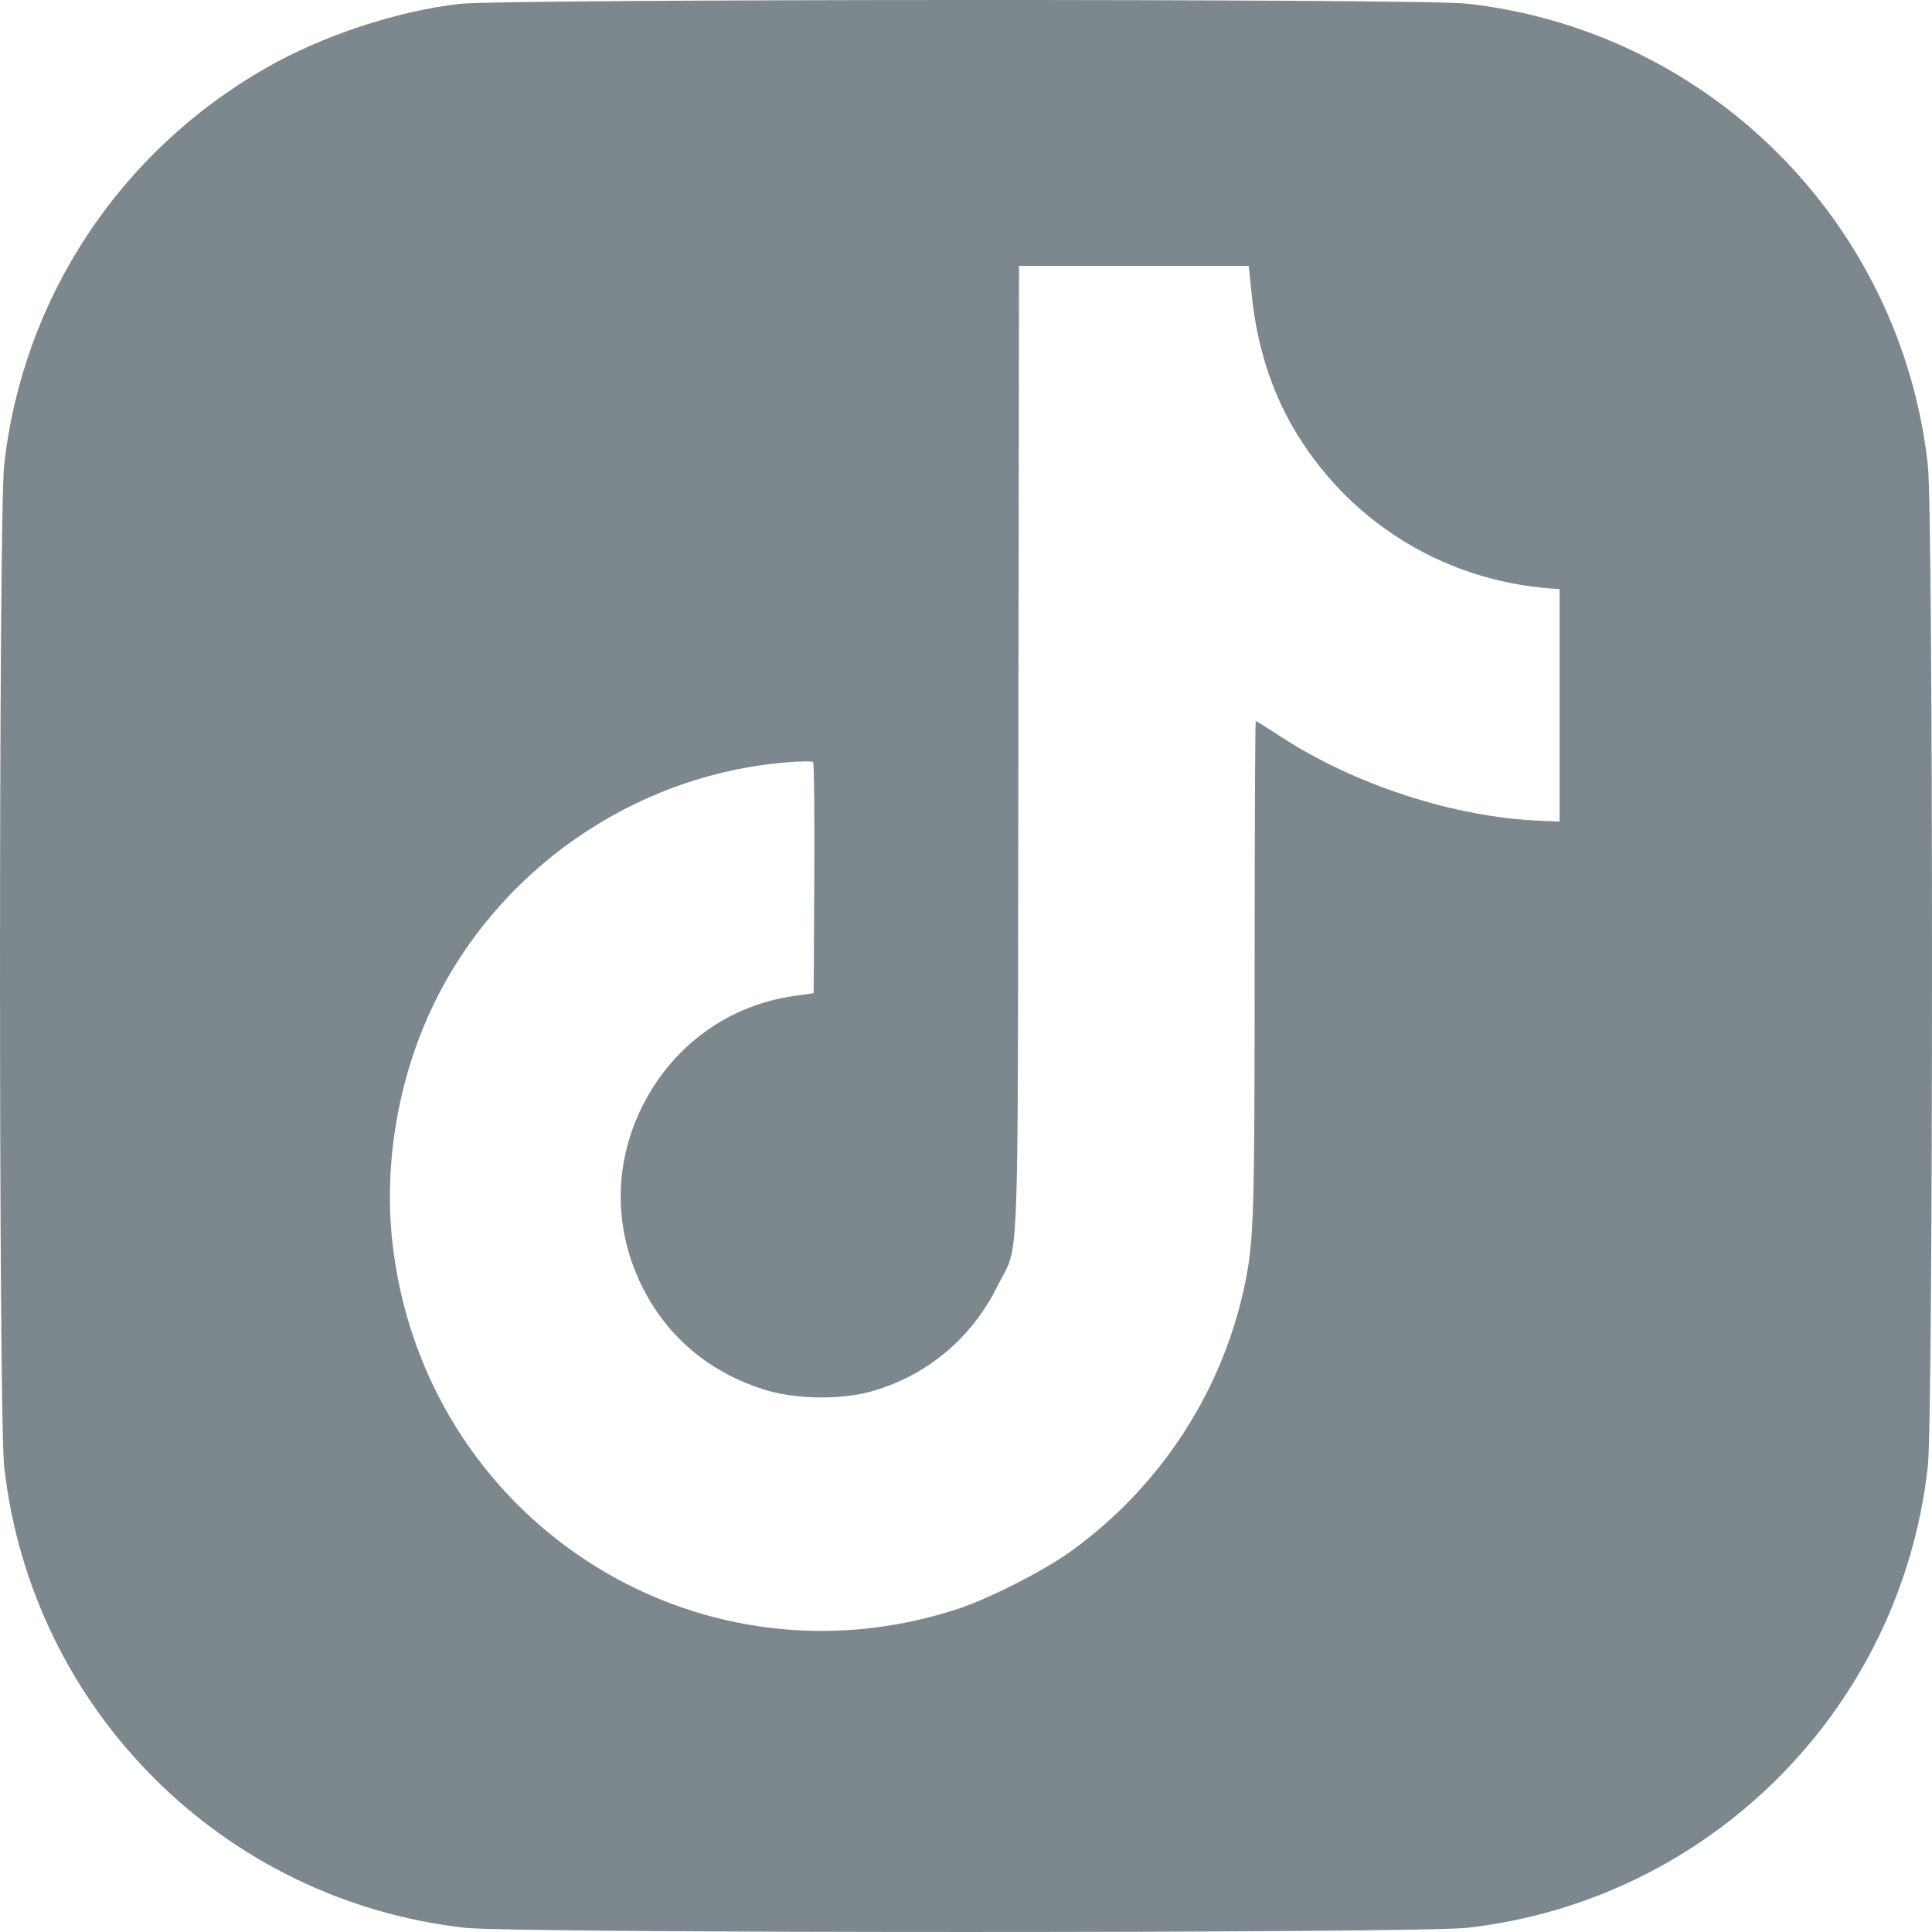<svg width="38" height="38" viewBox="0 0 38 38" fill="none" xmlns="http://www.w3.org/2000/svg">
<path fill-rule="evenodd" clip-rule="evenodd" d="M5.228 1.339C6.342 0.701 7.8 0.218 9.045 0.076C9.898 -0.022 27.974 -0.027 28.847 0.071C33.618 0.603 37.386 4.372 37.918 9.144C38.027 10.127 38.027 27.861 37.918 28.844C37.386 33.617 33.618 37.386 28.847 37.918C27.864 38.027 10.136 38.027 9.153 37.918C4.382 37.386 0.614 33.617 0.082 28.844C-0.027 27.861 -0.027 10.127 0.082 9.144C0.447 5.87 2.348 2.987 5.228 1.339ZM19.791 24.969C20.047 24.451 20.018 23.792 20.03 14.742L20.043 5.23H24.562L24.619 5.791C24.716 6.759 24.988 7.637 25.427 8.397C26.49 10.238 28.378 11.419 30.507 11.575L30.675 11.587V16.159L30.292 16.143C28.615 16.077 26.646 15.439 25.196 14.492C24.935 14.322 24.712 14.182 24.699 14.182C24.694 14.182 24.688 14.668 24.684 15.459C24.68 16.338 24.677 17.596 24.677 18.987C24.677 23.779 24.661 24.357 24.505 25.159C24.087 27.308 22.84 29.241 21.041 30.528C20.512 30.906 19.432 31.453 18.823 31.651C13.645 33.336 8.309 29.858 7.715 24.41C7.551 22.904 7.828 21.253 8.479 19.86C9.756 17.126 12.449 15.249 15.454 14.996C15.73 14.973 15.972 14.969 15.992 14.988C16.012 15.006 16.023 16.037 16.016 17.278L16.004 19.535L15.62 19.589C14.342 19.771 13.264 20.542 12.661 21.706C12.08 22.826 12.058 24.105 12.598 25.239C13.097 26.287 13.962 27.015 15.105 27.353C15.664 27.518 16.525 27.53 17.087 27.381C18.195 27.086 19.104 26.338 19.616 25.301C19.686 25.159 19.744 25.067 19.791 24.969Z" fill="#7D878E"/>
</svg>
